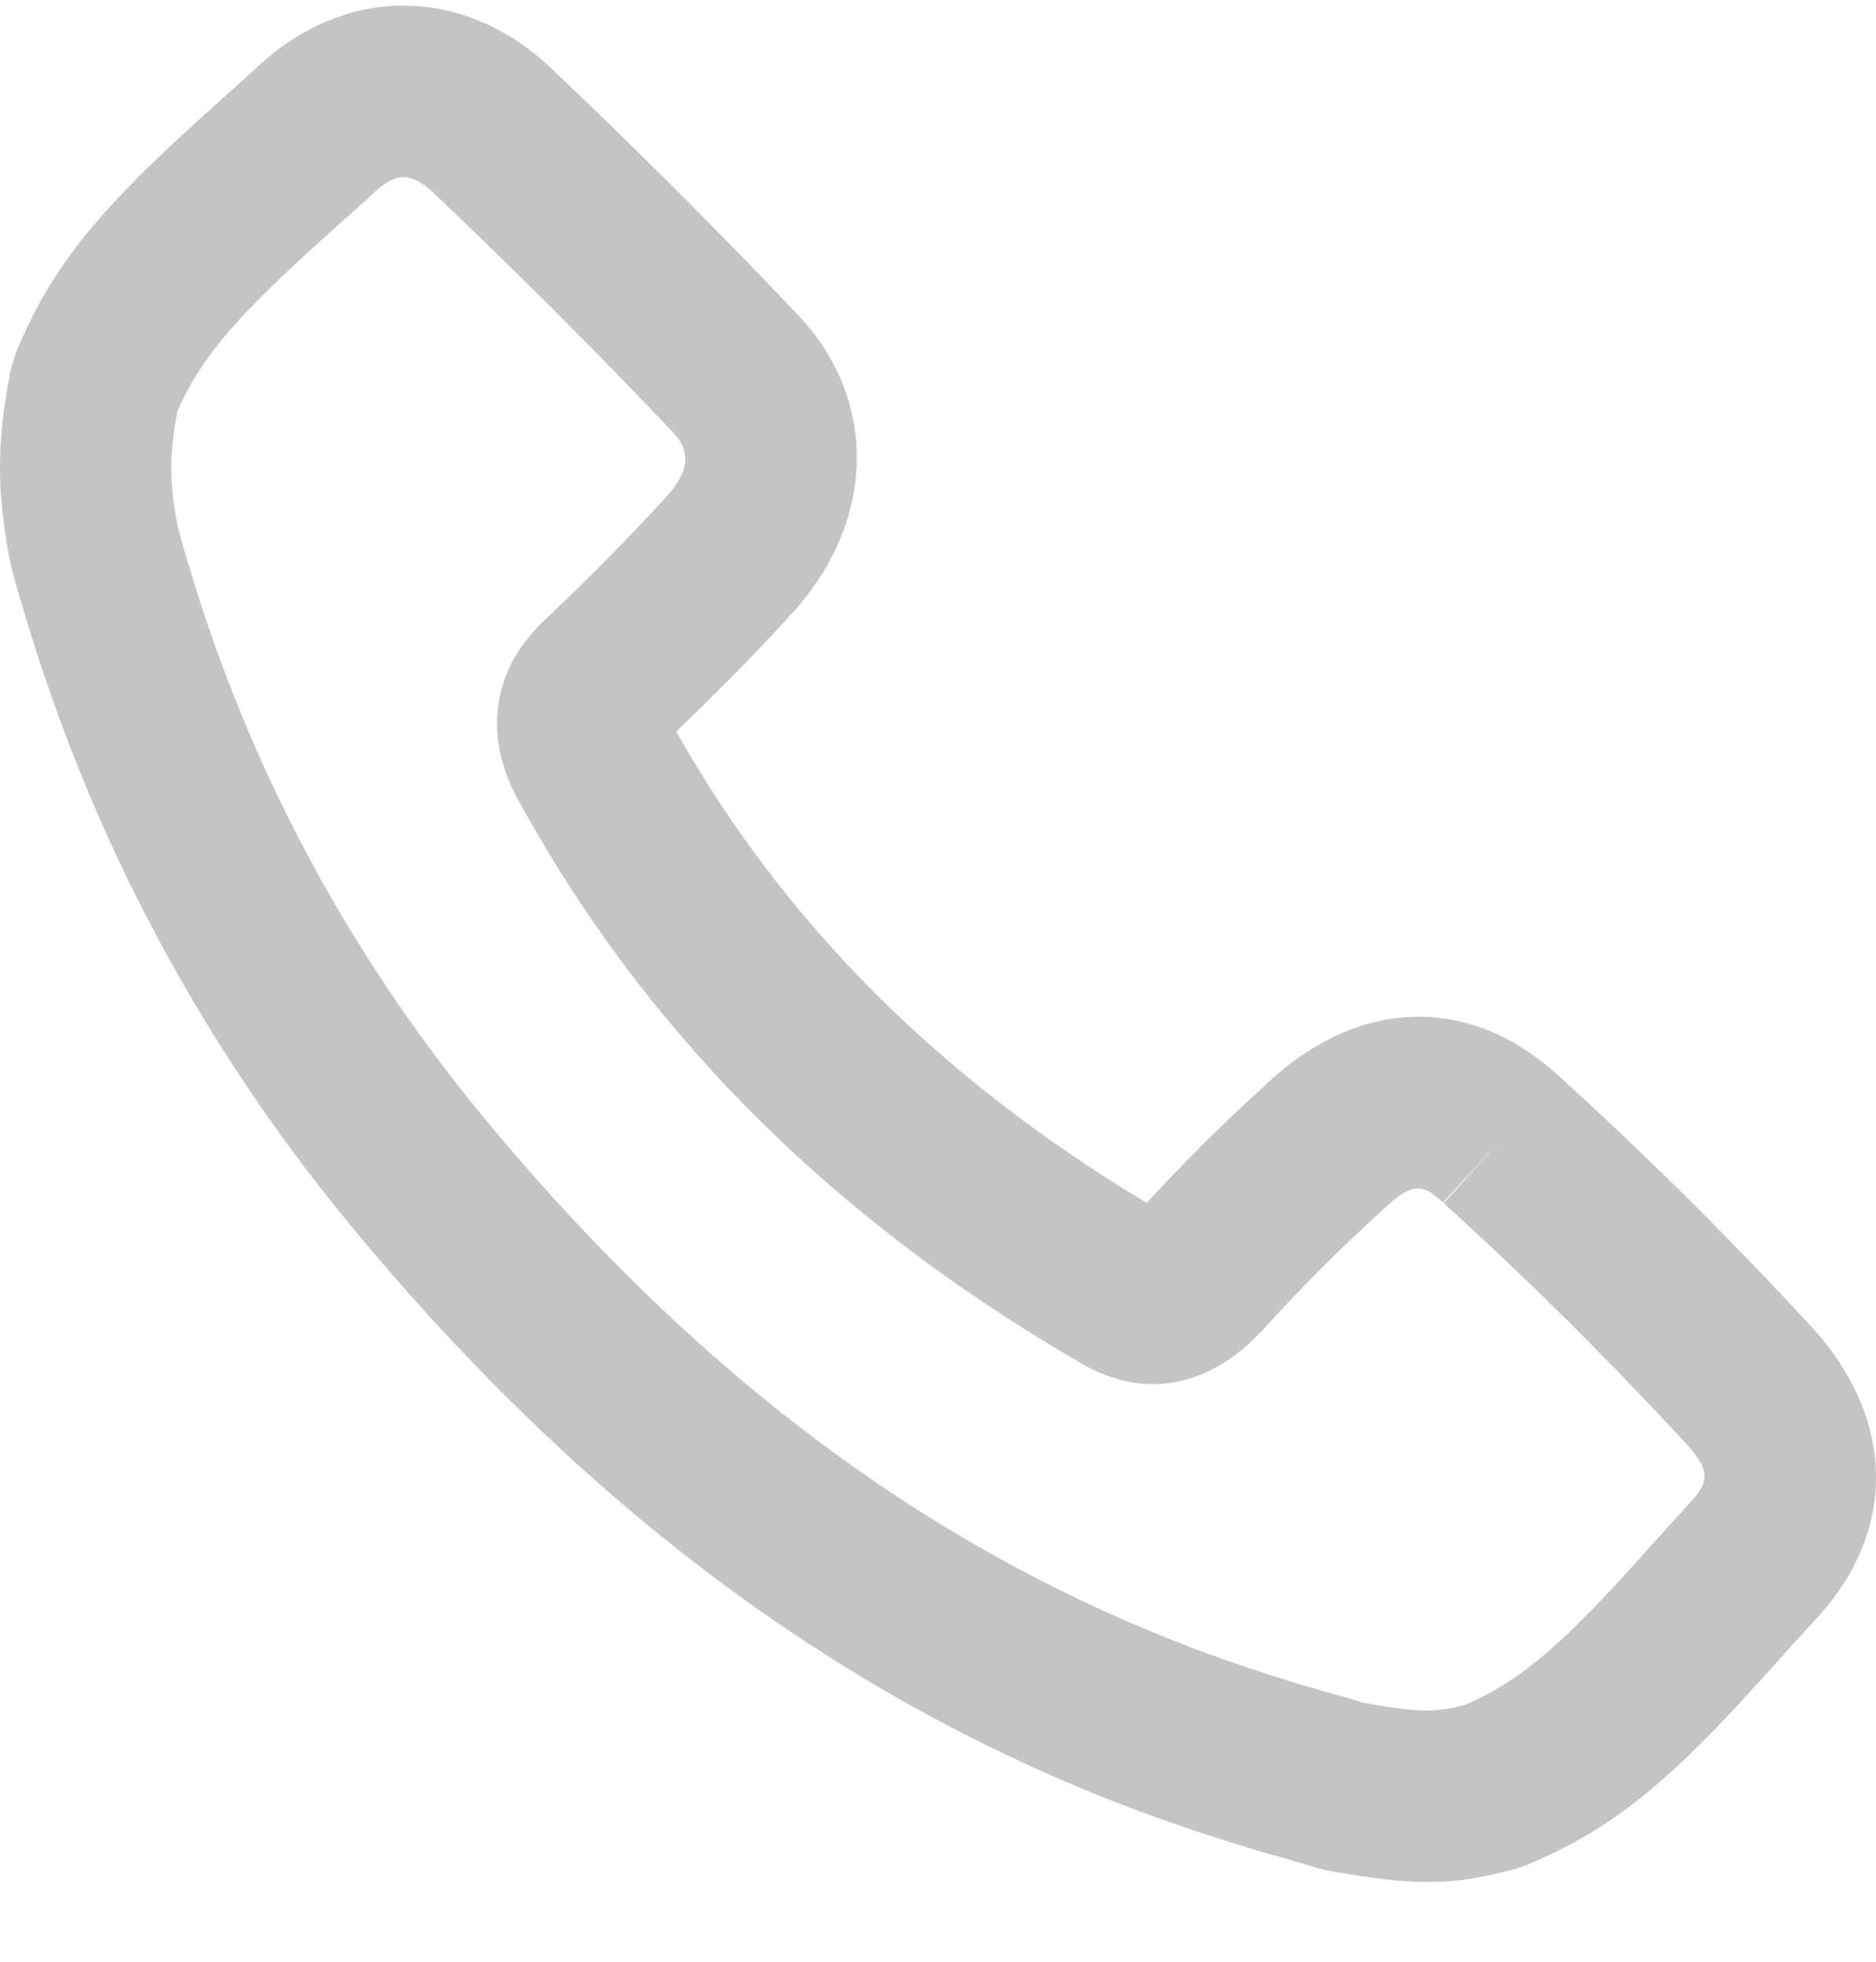 <svg width="22" height="23" viewBox="0 0 22 23" fill="none" xmlns="http://www.w3.org/2000/svg">
<path fill-rule="evenodd" clip-rule="evenodd" d="M21.249 19.033C22.254 17.991 22.243 16.668 21.26 15.572C20.275 14.509 19.289 13.529 18.285 12.62C17.214 11.63 15.887 11.711 14.825 12.735C14.358 13.157 13.893 13.619 13.447 14.103C11.031 12.652 9.206 10.839 7.931 8.577C8.456 8.072 8.912 7.606 9.318 7.158C10.268 6.094 10.303 4.677 9.346 3.68C8.442 2.727 7.485 1.77 6.528 0.862C5.51 -0.156 4.095 -0.215 3.021 0.782C2.914 0.882 2.805 0.98 2.633 1.134L2.508 1.246C1.211 2.408 0.628 3.07 0.186 4.136L0.128 4.325C-0.043 5.181 -0.043 5.775 0.128 6.632C0.903 9.505 2.22 12.057 4.066 14.312C7.057 17.951 10.477 20.407 14.555 21.637C14.669 21.676 14.779 21.708 15.022 21.776C15.233 21.835 15.323 21.861 15.423 21.895L15.566 21.931C16.584 22.111 17.013 22.116 17.77 21.912L17.894 21.87C18.96 21.427 19.622 20.844 20.784 19.547L20.896 19.422C21.05 19.25 21.148 19.142 21.249 19.033ZM16.922 14.098L17.606 13.361L16.931 14.107C17.892 14.976 18.838 15.916 19.774 16.926C20.058 17.243 20.059 17.371 19.788 17.652C19.664 17.787 19.56 17.902 19.399 18.081L19.287 18.206C18.347 19.256 17.853 19.697 17.183 19.988C16.814 20.083 16.641 20.078 15.985 19.964C15.874 19.928 15.764 19.896 15.564 19.84C15.353 19.781 15.263 19.755 15.163 19.722C11.464 18.605 8.371 16.384 5.62 13.038C3.955 11.003 2.769 8.705 2.084 6.173C1.986 5.672 1.981 5.353 2.08 4.819C2.371 4.163 2.815 3.67 3.849 2.744L3.974 2.631C4.154 2.471 4.269 2.367 4.388 2.257C4.655 2.008 4.839 2.015 5.126 2.302C6.076 3.204 7.008 4.136 7.892 5.068C8.098 5.283 8.093 5.512 7.823 5.814C7.419 6.26 6.946 6.739 6.402 7.257C5.784 7.824 5.656 8.591 6.063 9.354C7.565 12.108 9.755 14.278 12.619 15.949C13.4 16.437 14.189 16.264 14.808 15.593C15.253 15.102 15.713 14.641 16.197 14.203C16.546 13.868 16.667 13.861 16.922 14.098Z" fill="#C4C4C4"/>
</svg>
